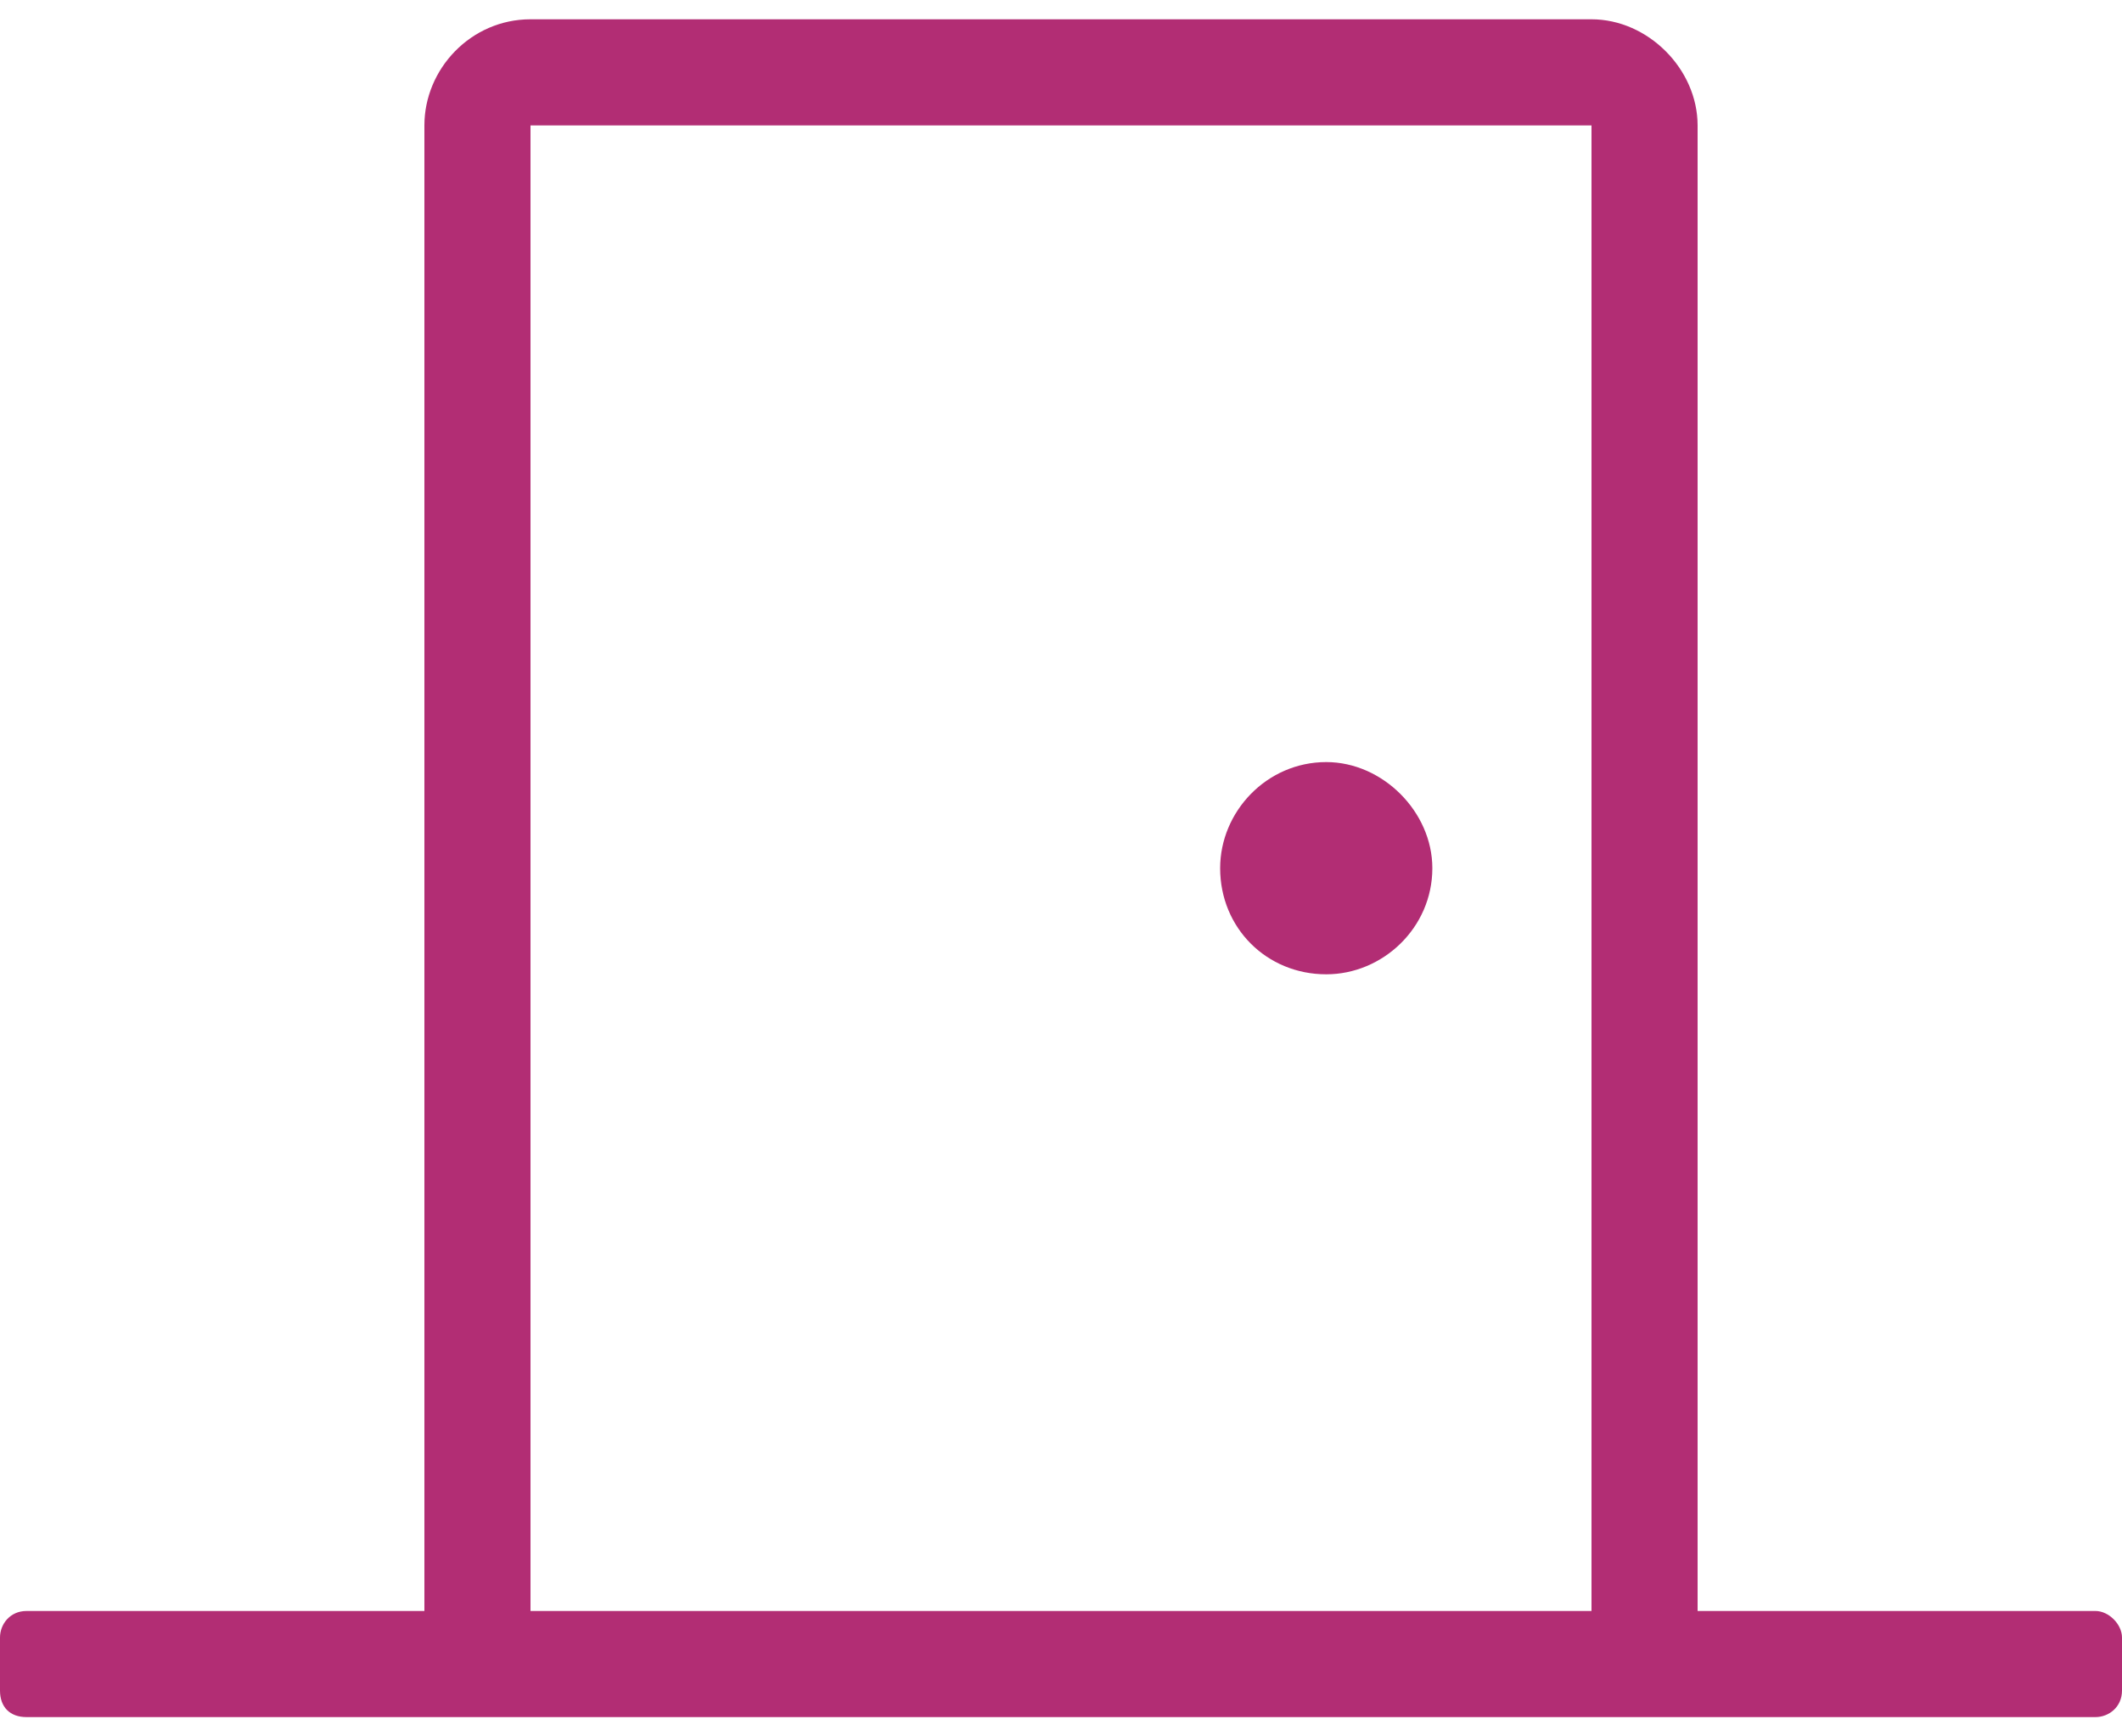 <svg width="55" height="45" viewBox="0 0 55 45" fill="none" xmlns="http://www.w3.org/2000/svg">
<path d="M34.375 25.25C35.836 25.25 37.125 24.047 37.125 22.5C37.125 21.039 35.836 19.75 34.375 19.75C32.828 19.75 31.625 21.039 31.625 22.5C31.625 24.047 32.828 25.25 34.375 25.25ZM54.312 41.75H44V3.25C44 1.789 42.711 0.5 41.25 0.5H13.75C12.203 0.5 11 1.789 11 3.25V41.75H0.688C0.258 41.75 0 42.094 0 42.438V43.812C0 44.242 0.258 44.5 0.688 44.5H54.312C54.656 44.5 55 44.242 55 43.812V42.438C55 42.094 54.656 41.75 54.312 41.75ZM41.25 41.75H13.75V3.25H41.25V41.75Z" fill="#B22D74"/>
</svg>
